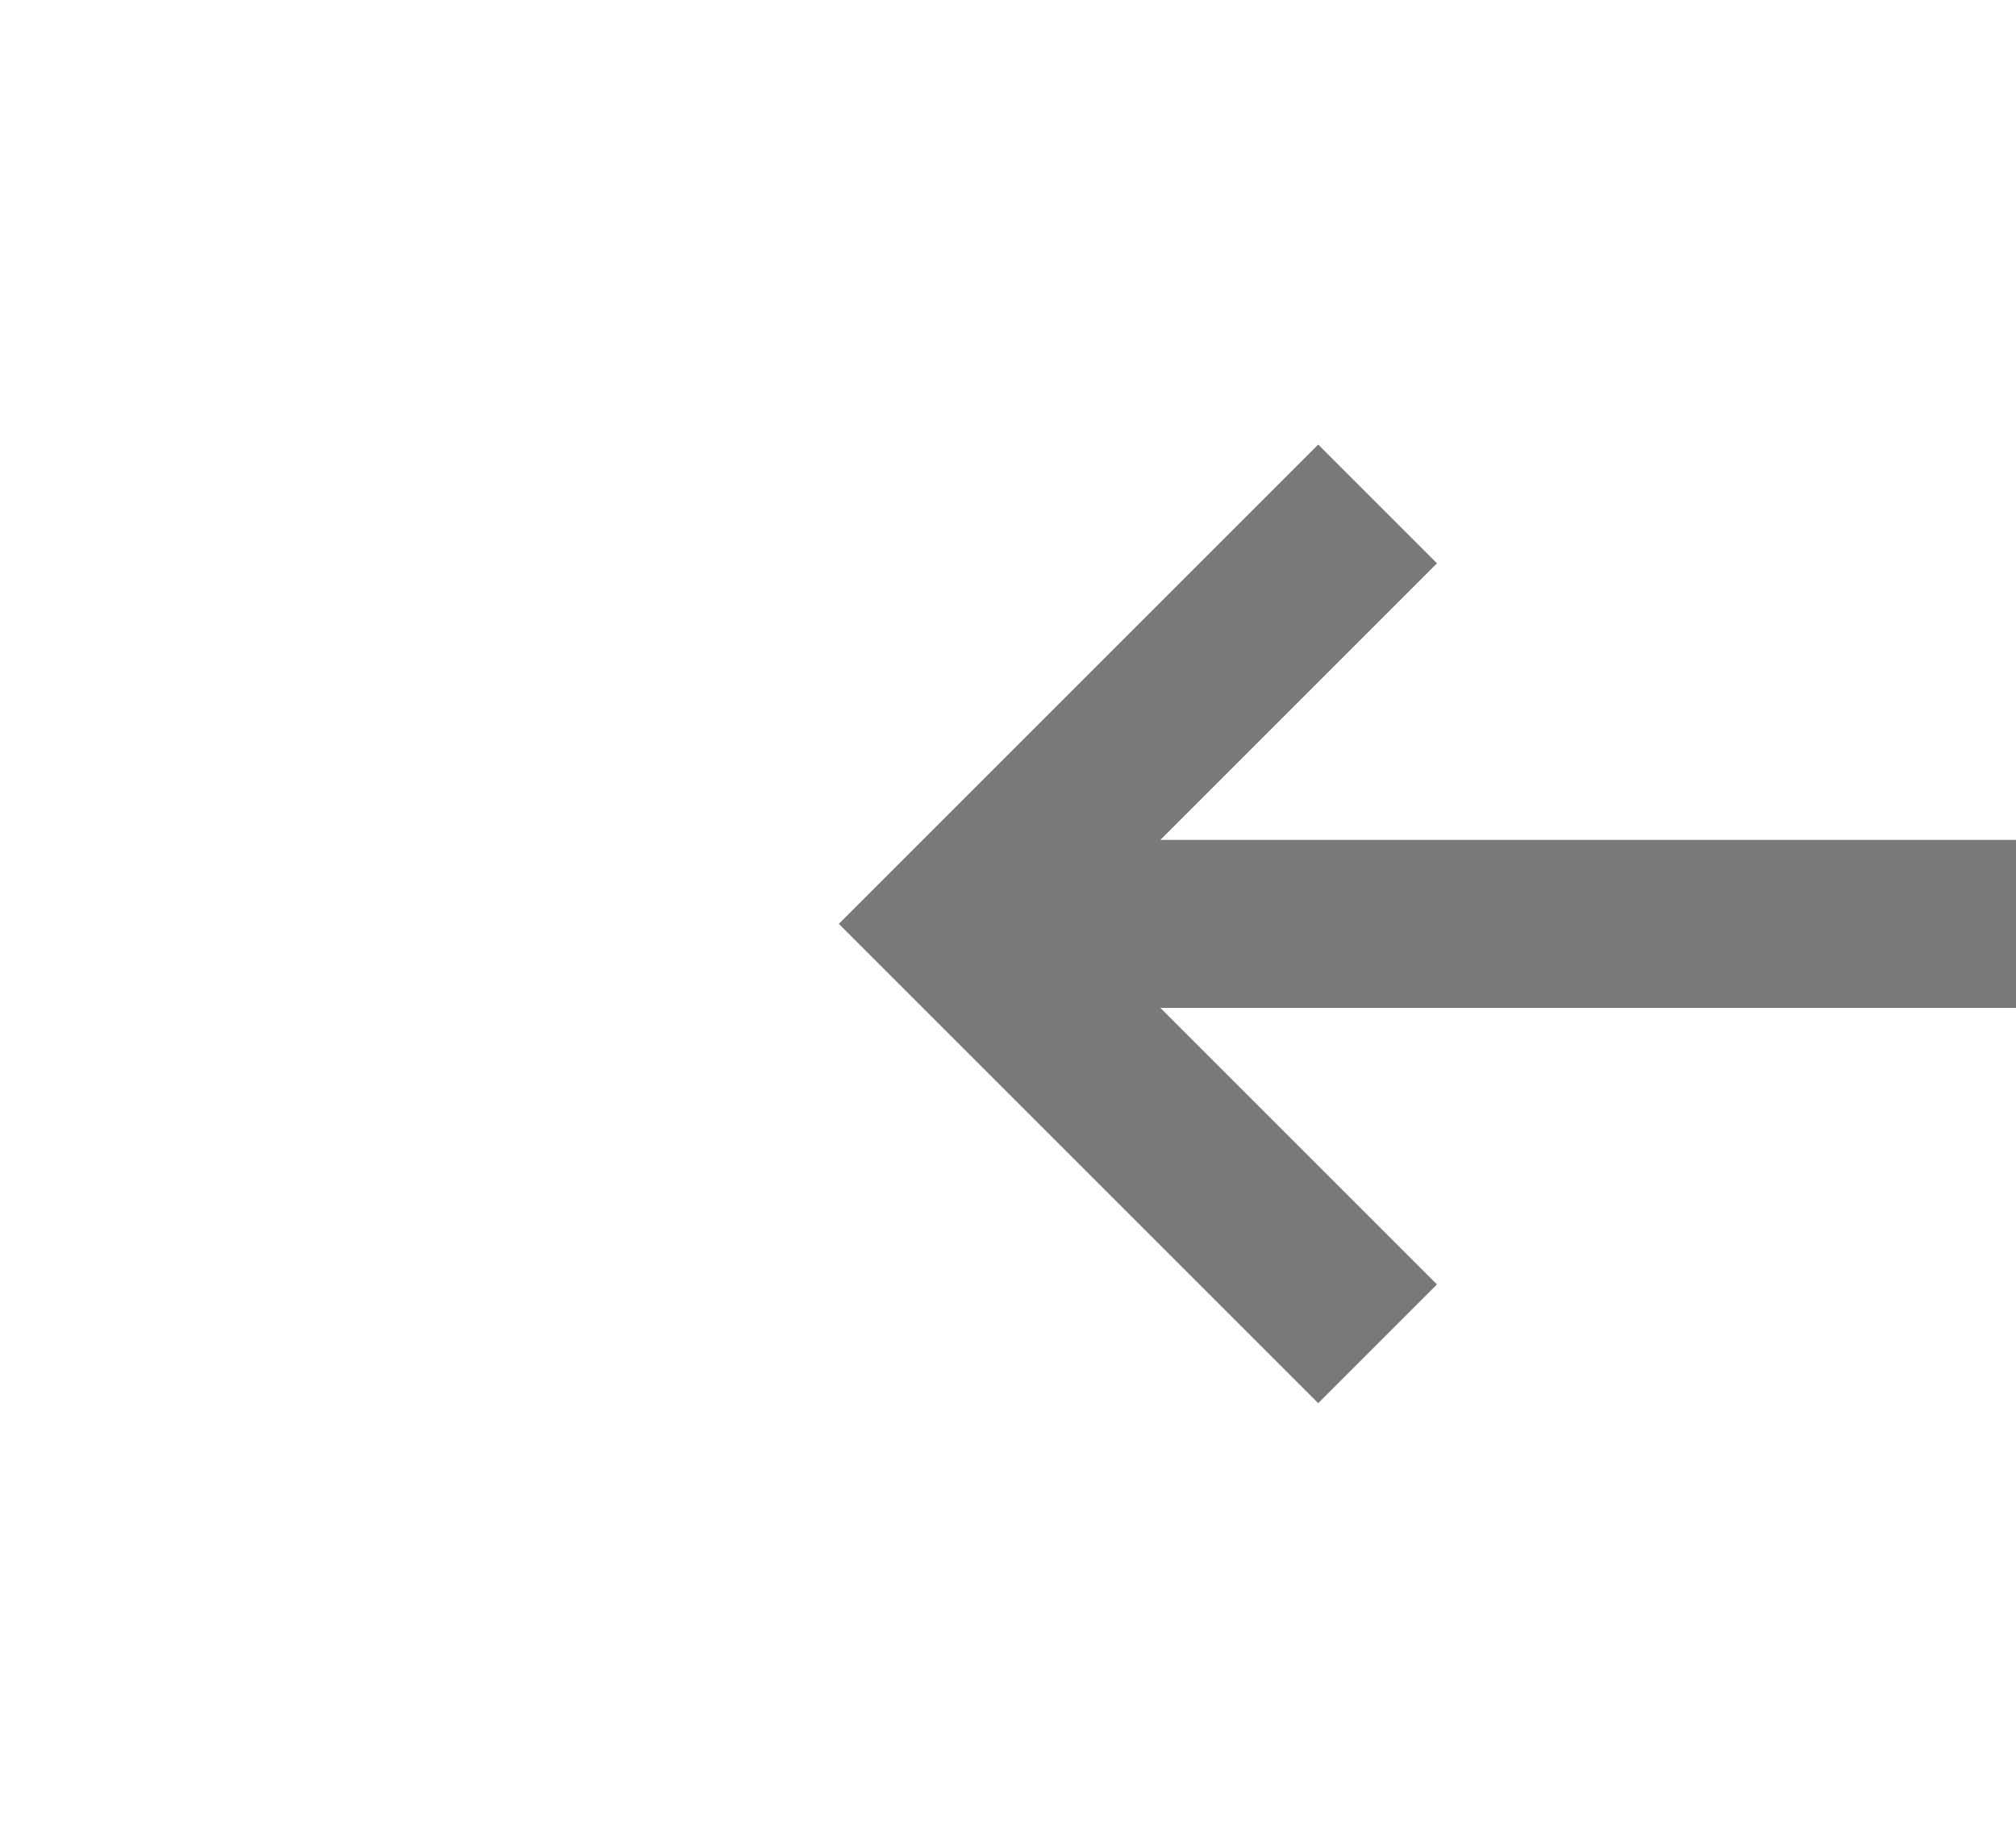 ﻿<?xml version="1.0" encoding="utf-8"?>
<svg version="1.1" xmlns:xlink="http://www.w3.org/1999/xlink" width="24px" height="22px" preserveAspectRatio="xMinYMid meet" viewBox="718 679  24 20" xmlns="http://www.w3.org/2000/svg">
  <g transform="matrix(-1 0 0 -1 1460 1378 )">
    <path d="M 724.893 684.707  L 729.186 689  L 724.893 693.293  L 726.307 694.707  L 731.307 689.707  L 732.014 689  L 731.307 688.293  L 726.307 683.293  L 724.893 684.707  Z " fill-rule="nonzero" fill="#797979" stroke="none" />
    <path d="M 629 689  L 730 689  " stroke-width="2" stroke="#797979" fill="none" />
  </g>
</svg>